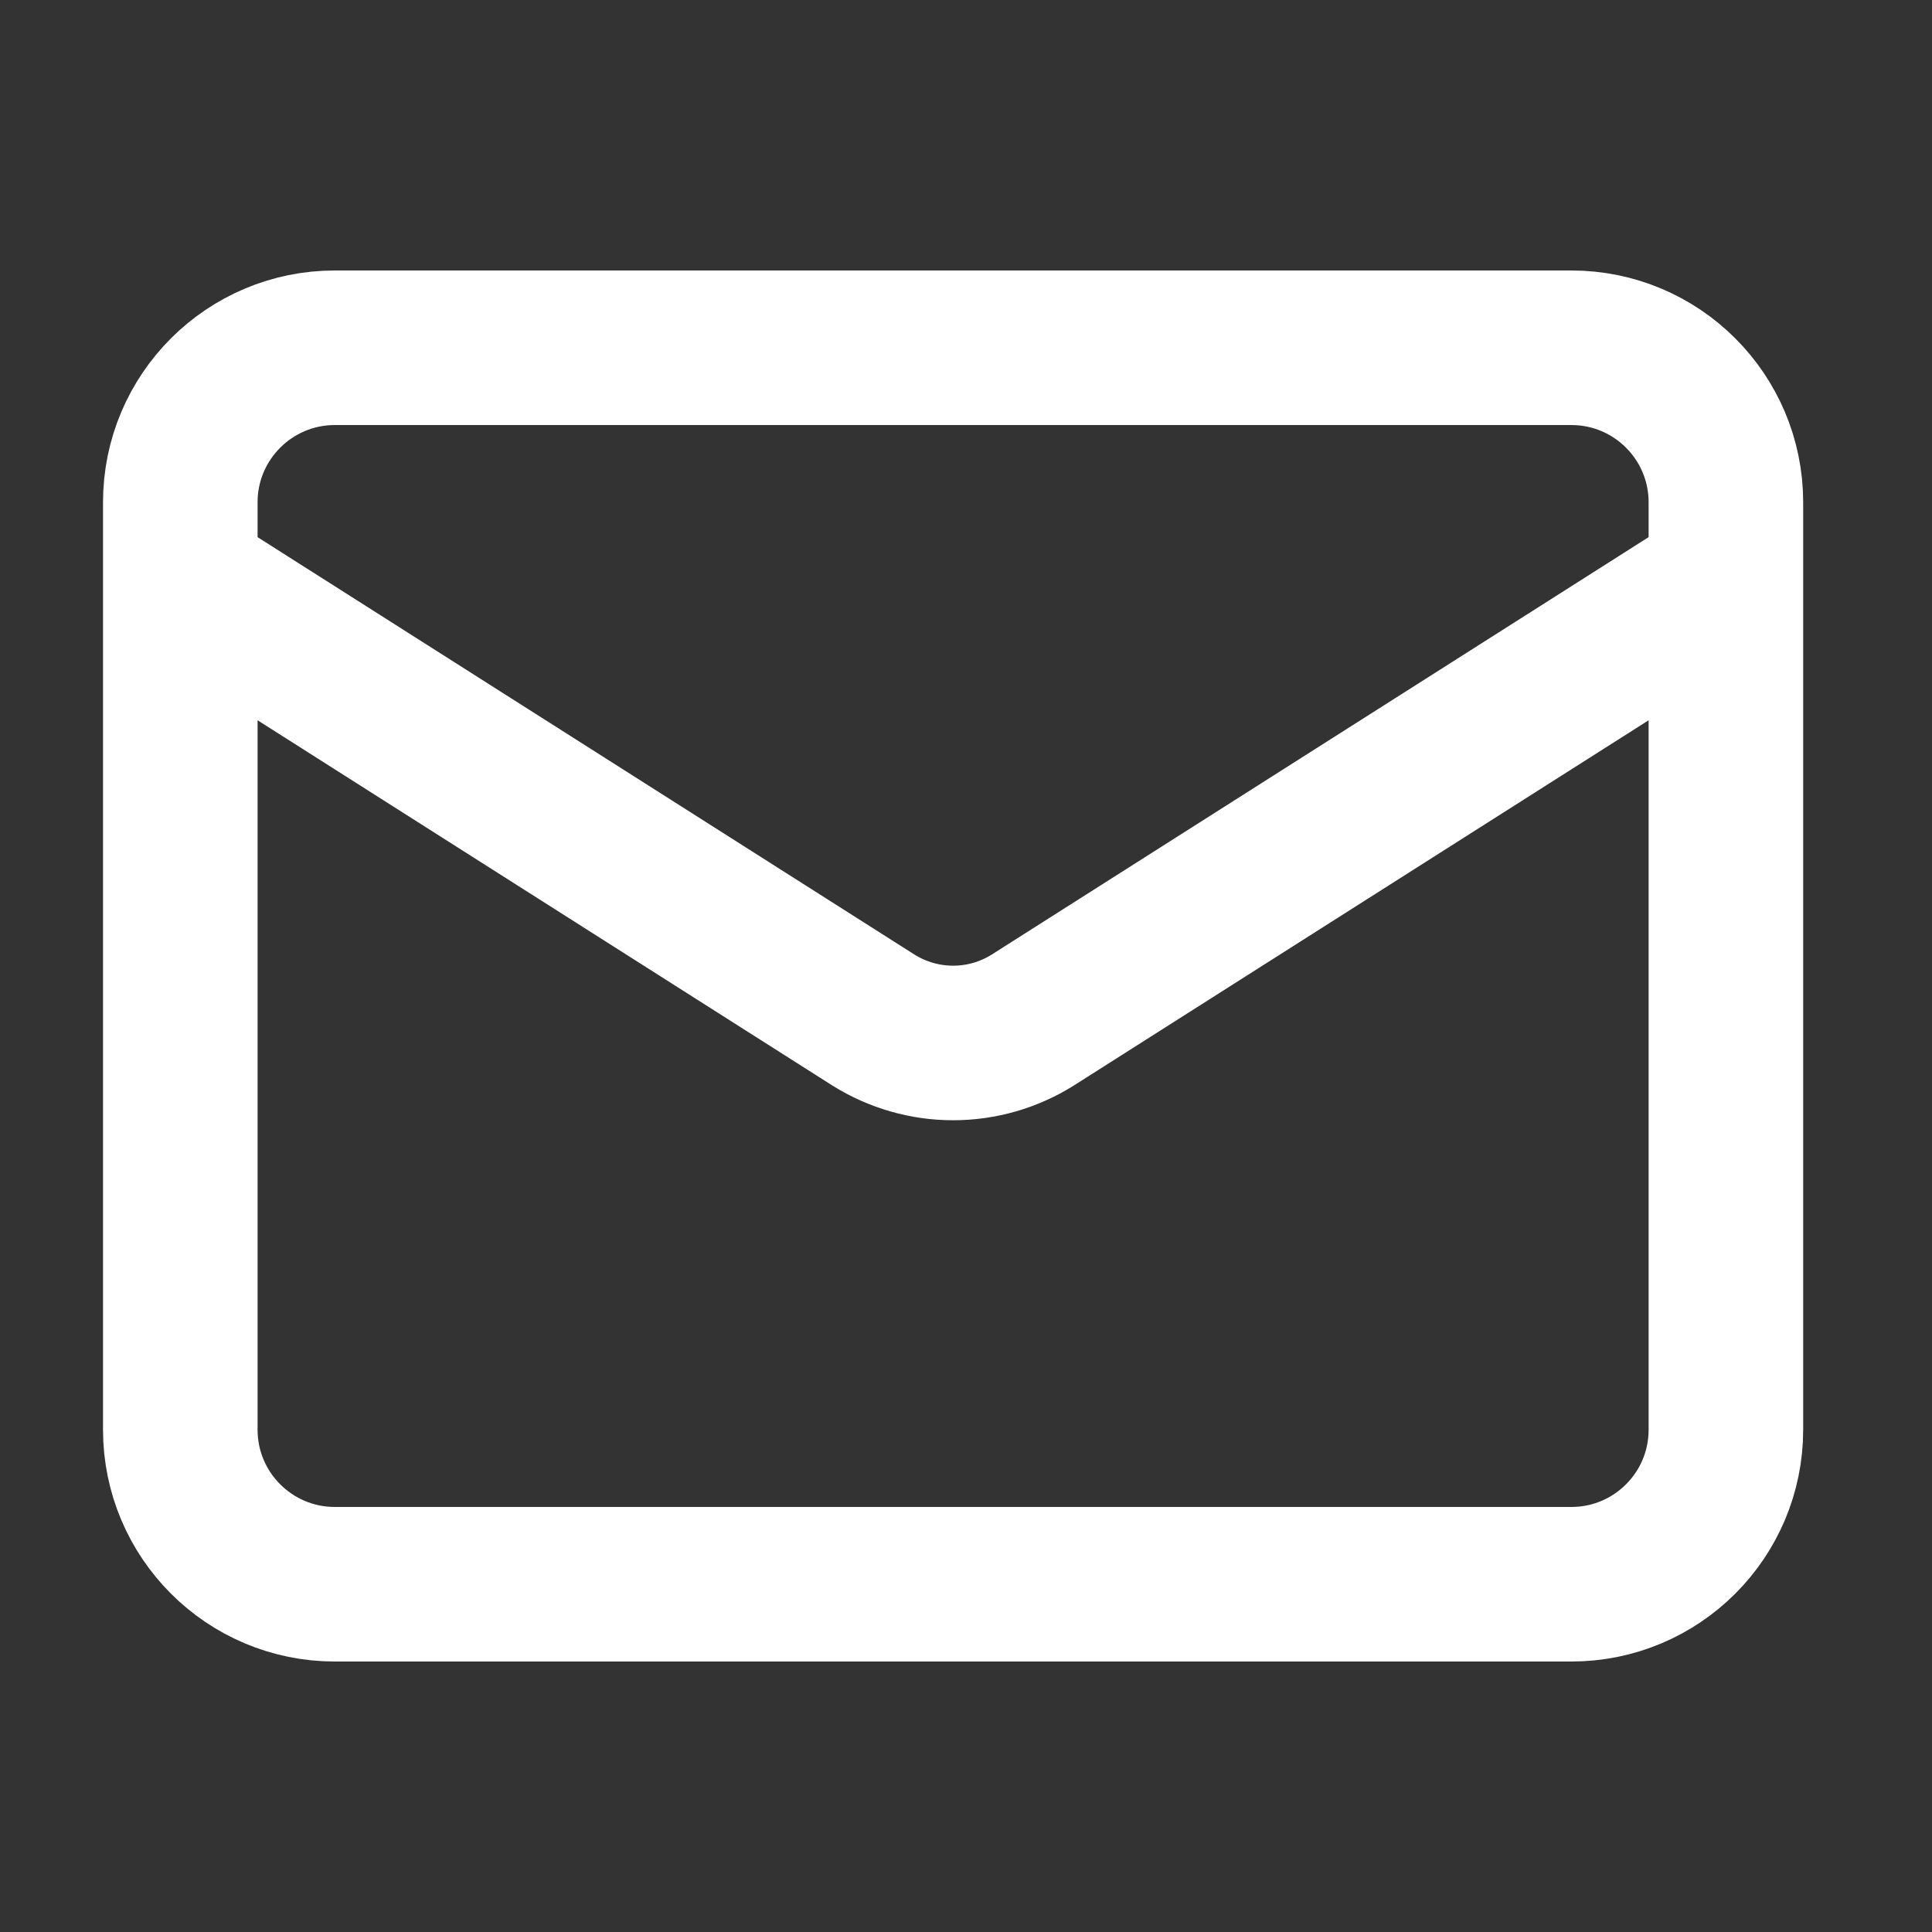 <svg width="25" height="25" viewBox="0 0 25 25" fill="none" xmlns="http://www.w3.org/2000/svg">
<rect x="0" y="0" width="25" height="25" fill="#333333" stroke="none"/>
<path d="M22.333 7.5L13.363 13.2C13.055 13.393 12.698 13.496 12.333 13.496C11.969 13.496 11.612 13.393 11.303 13.2L2.333 7.5M4.333 4.5H20.333C21.438 4.5 22.333 5.395 22.333 6.5V18.5C22.333 19.605 21.438 20.5 20.333 20.5H4.333C3.229 20.5 2.333 19.605 2.333 18.5V6.5C2.333 5.395 3.229 4.5 4.333 4.5Z" stroke="white" stroke-width="2" stroke-linecap="round" stroke-linejoin="round"/>
</svg>
